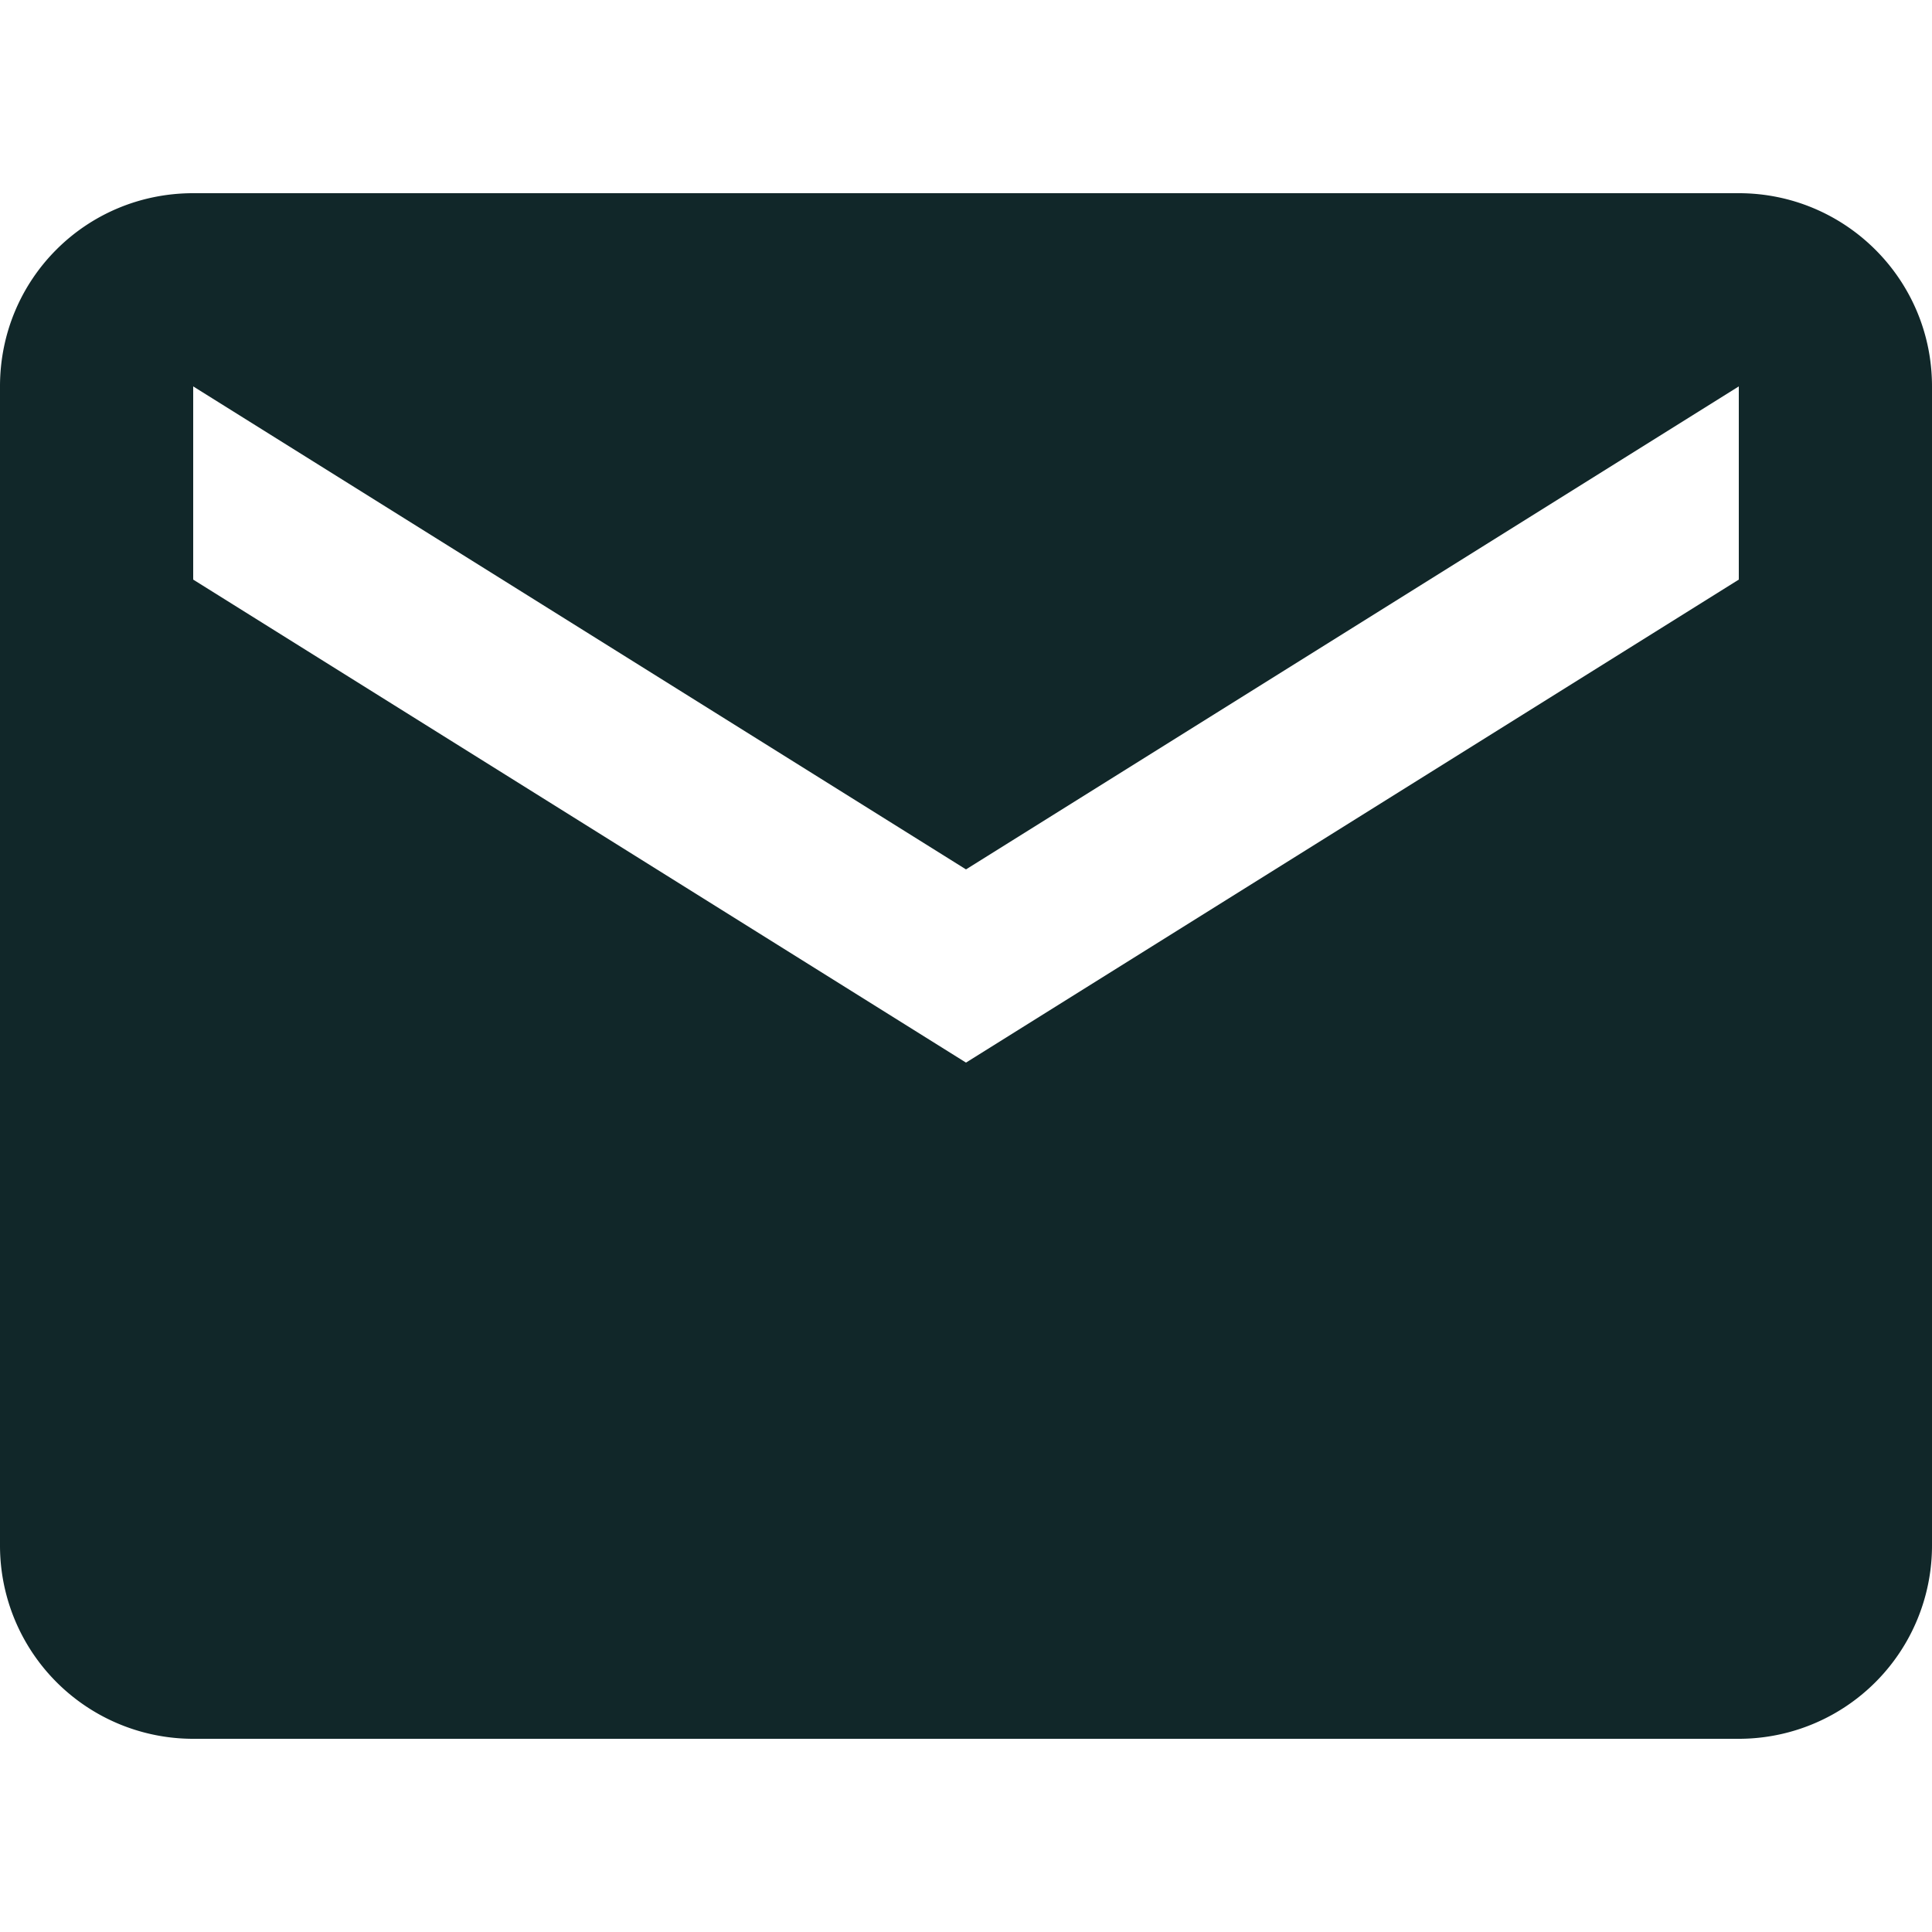 <?xml version="1.0" encoding="UTF-8" standalone="no"?>
<svg
   xmlns:dc="http://purl.org/dc/elements/1.1/"
   xmlns:cc="http://creativecommons.org/ns#"
   xmlns:rdf="http://www.w3.org/1999/02/22-rdf-syntax-ns#"
   xmlns:svg="http://www.w3.org/2000/svg"
   xmlns="http://www.w3.org/2000/svg"
   xmlns:sodipodi="http://sodipodi.sourceforge.net/DTD/sodipodi-0.dtd"
   xmlns:inkscape="http://www.inkscape.org/namespaces/inkscape"
   version="1.1"
   width="100"
   height="100"
   viewBox="0 0 100 100"
   id="svg4"
   sodipodi:docname="contact.svg"
   inkscape:version="0.92.1 r15371">
  <defs
     id="defs8" />
  <sodipodi:namedview
     pagecolor="#ffffff"
     bordercolor="#666666"
     borderopacity="1"
     objecttolerance="10"
     gridtolerance="10"
     guidetolerance="10"
     inkscape:pageopacity="0"
     inkscape:pageshadow="2"
     inkscape:window-width="1149"
     inkscape:window-height="977"
     id="namedview6"
     showgrid="false"
     inkscape:showpageshadow="false"
     inkscape:pagecheckerboard="true"
     fit-margin-top="0"
     fit-margin-left="0"
     fit-margin-right="0"
     fit-margin-bottom="0"
     inkscape:zoom="3.4766083"
     inkscape:cx="-18.635691"
     inkscape:cy="13.152694"
     inkscape:window-x="0"
     inkscape:window-y="30"
     inkscape:window-maximized="0"
     inkscape:current-layer="svg4" />
  <path
     d="M 90,30 50,55 10,30 V 20 L 50,45 90,20 M 90,10 H 10 C 4.45,10 0,14.45 0,20 V 80 A 10,10 0 0 0 10,90 H 90 A 10,10 0 0 0 100,80 V 20 C 100,14.45 95.5,10 90,10 Z"
     id="path2"
     style="fill:#112729;fill-opacity:1;stroke-width:5"
     inkscape:connector-curvature="0" />
</svg>
